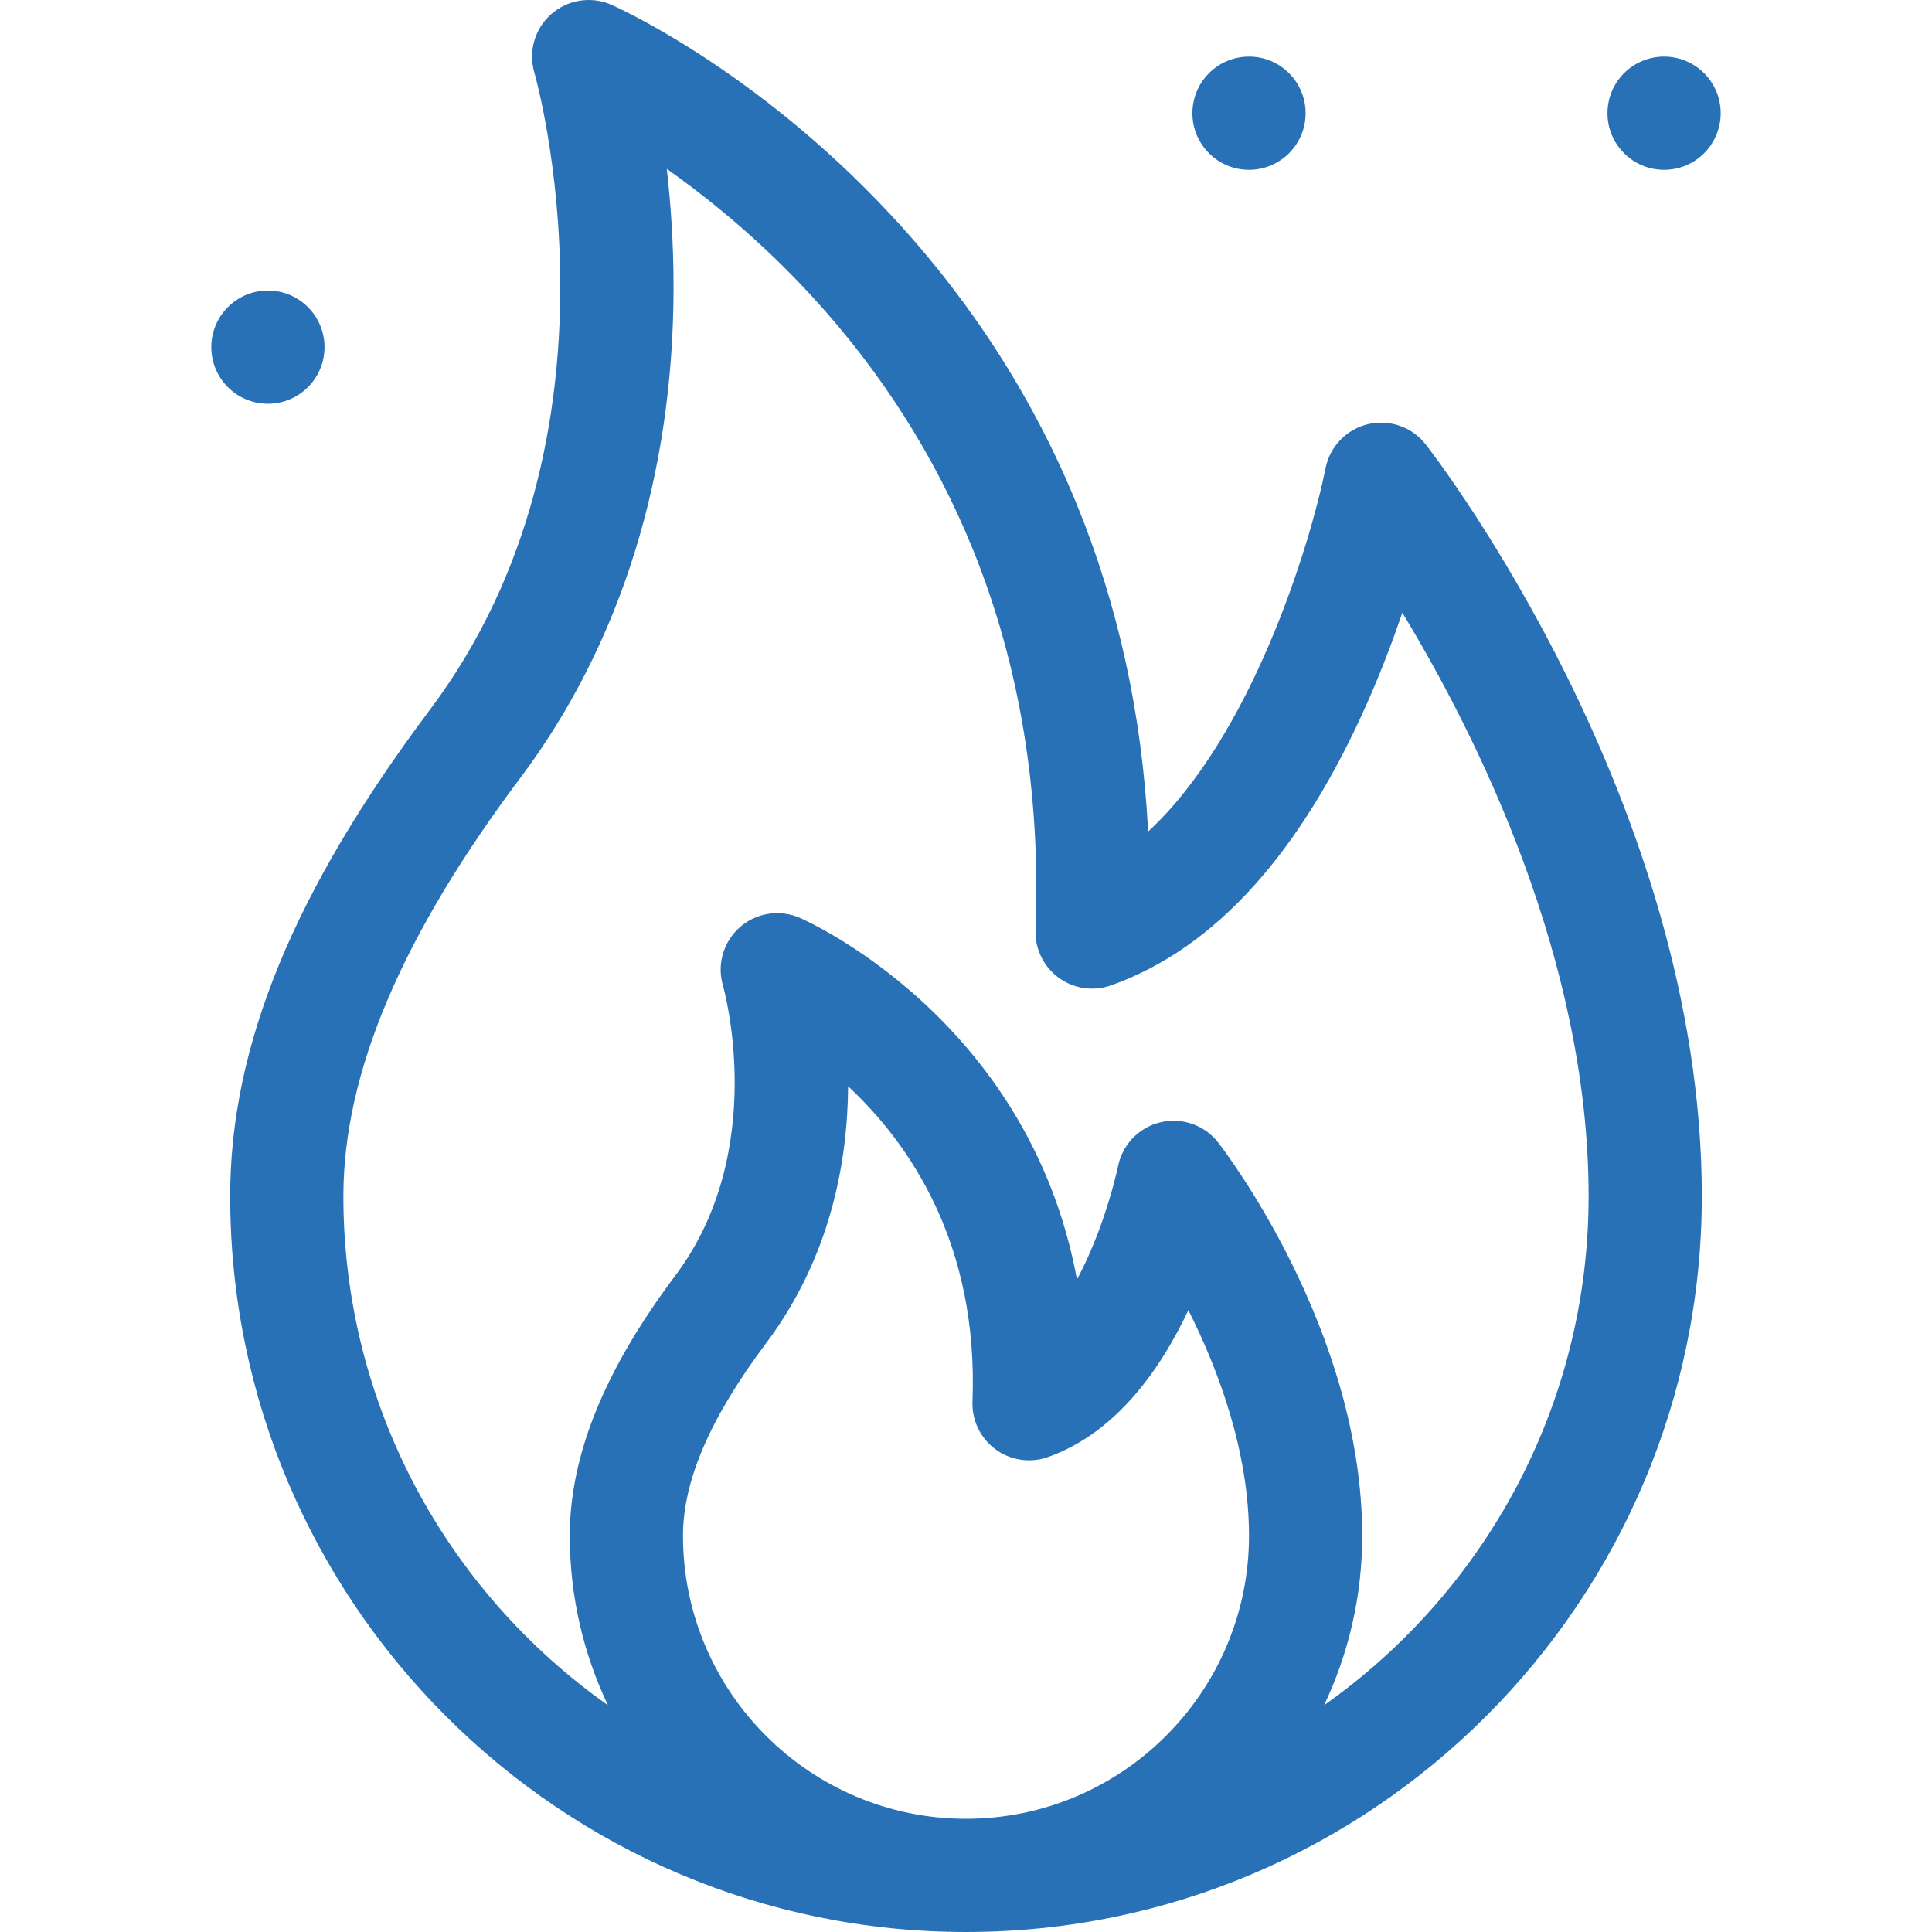 <?xml version="1.0"?>
<svg xmlns="http://www.w3.org/2000/svg" xmlns:xlink="http://www.w3.org/1999/xlink" xmlns:svgjs="http://svgjs.com/svgjs" version="1.1" width="512" height="512" x="0" y="0" viewBox="0 0 512 512" style="enable-background:new 0 0 512 512" xml:space="preserve" class=""><g><path xmlns="http://www.w3.org/2000/svg" d="m362.564 112.405c-5.708 1.343-10.111 5.895-11.271 11.642-4.212 20.886-19.753 71.114-47.034 96.333-1.564-30.828-7.937-60.009-19.034-87.043-11.479-27.967-27.985-53.638-49.06-76.299-36.754-39.521-74.031-55.73-74.397-55.883-5.336-2.224-11.478-1.182-15.784 2.679-4.305 3.861-6.007 9.853-4.376 15.4.28.946 27.245 95.629-27.608 168.766-36.156 48.208-52.997 89.194-53 128.989 0 107.529 87.477 195.011 195 195.011s195-87.477 195-195c0-103.951-70.172-195.368-73.16-199.209-3.6-4.628-9.567-6.726-15.276-5.386zm-181.564 294.591c.001-14.577 7.197-31.258 22-50.996 17.154-22.873 21.634-48.241 21.755-68.126 16.389 15.282 34.582 41.802 32.965 83.545-.192 4.968 2.089 9.709 6.093 12.658 4.003 2.949 9.206 3.722 13.895 2.065 17.997-6.361 29.808-23.184 37.222-38.941 8.011 15.946 16.07 37.525 16.07 59.799 0 41.355-33.645 75-75 75s-75-33.647-75-75.004zm169.89 44.913c6.476-13.624 10.11-28.848 10.11-44.909 0-54.52-36.602-102.206-38.16-104.209-3.597-4.625-9.561-6.719-15.265-5.383-5.705 1.337-10.111 5.885-11.279 11.627-.023.114-2.375 11.513-7.772 23.65-1.004 2.259-2.046 4.39-3.117 6.383-12.881-69.752-72.943-95.625-73.638-95.914-5.352-2.229-11.516-1.203-15.822 2.68-4.305 3.882-5.996 9.871-4.331 15.424.126.431 12.3 43.52-12.617 76.743-18.84 25.121-27.999 47.688-28 68.995 0 16.063 3.636 31.288 10.112 44.913-42.376-29.897-70.111-79.228-70.111-134.919.002-32.52 15.376-68.825 47-110.99 26.495-35.327 40.5-80.28 40.5-130 0-11.564-.75-22.128-1.795-31.233 11.313 7.973 24.951 19.066 38.337 33.613 18.391 19.986 32.767 42.555 42.73 67.081 12.459 30.668 18.063 64.636 16.657 100.959-.192 4.968 2.09 9.709 6.093 12.657s9.207 3.723 13.895 2.065c27.53-9.731 50.491-35.171 68.245-75.613 3.56-8.11 6.533-15.995 8.971-23.156 19.806 32.679 49.367 91.952 49.367 154.627 0 55.687-27.733 105.014-70.11 134.909z" fill="#2871b6" data-original="#000000" class=""/><circle xmlns="http://www.w3.org/2000/svg" cx="441" cy="30" r="15" fill="#2871b6" data-original="#000000" class=""/><circle xmlns="http://www.w3.org/2000/svg" cx="331" cy="30" r="15" fill="#2871b6" data-original="#000000" class=""/><circle xmlns="http://www.w3.org/2000/svg" cx="71" cy="92" r="15" fill="#2871b6" data-original="#000000" class=""/></g></svg>
